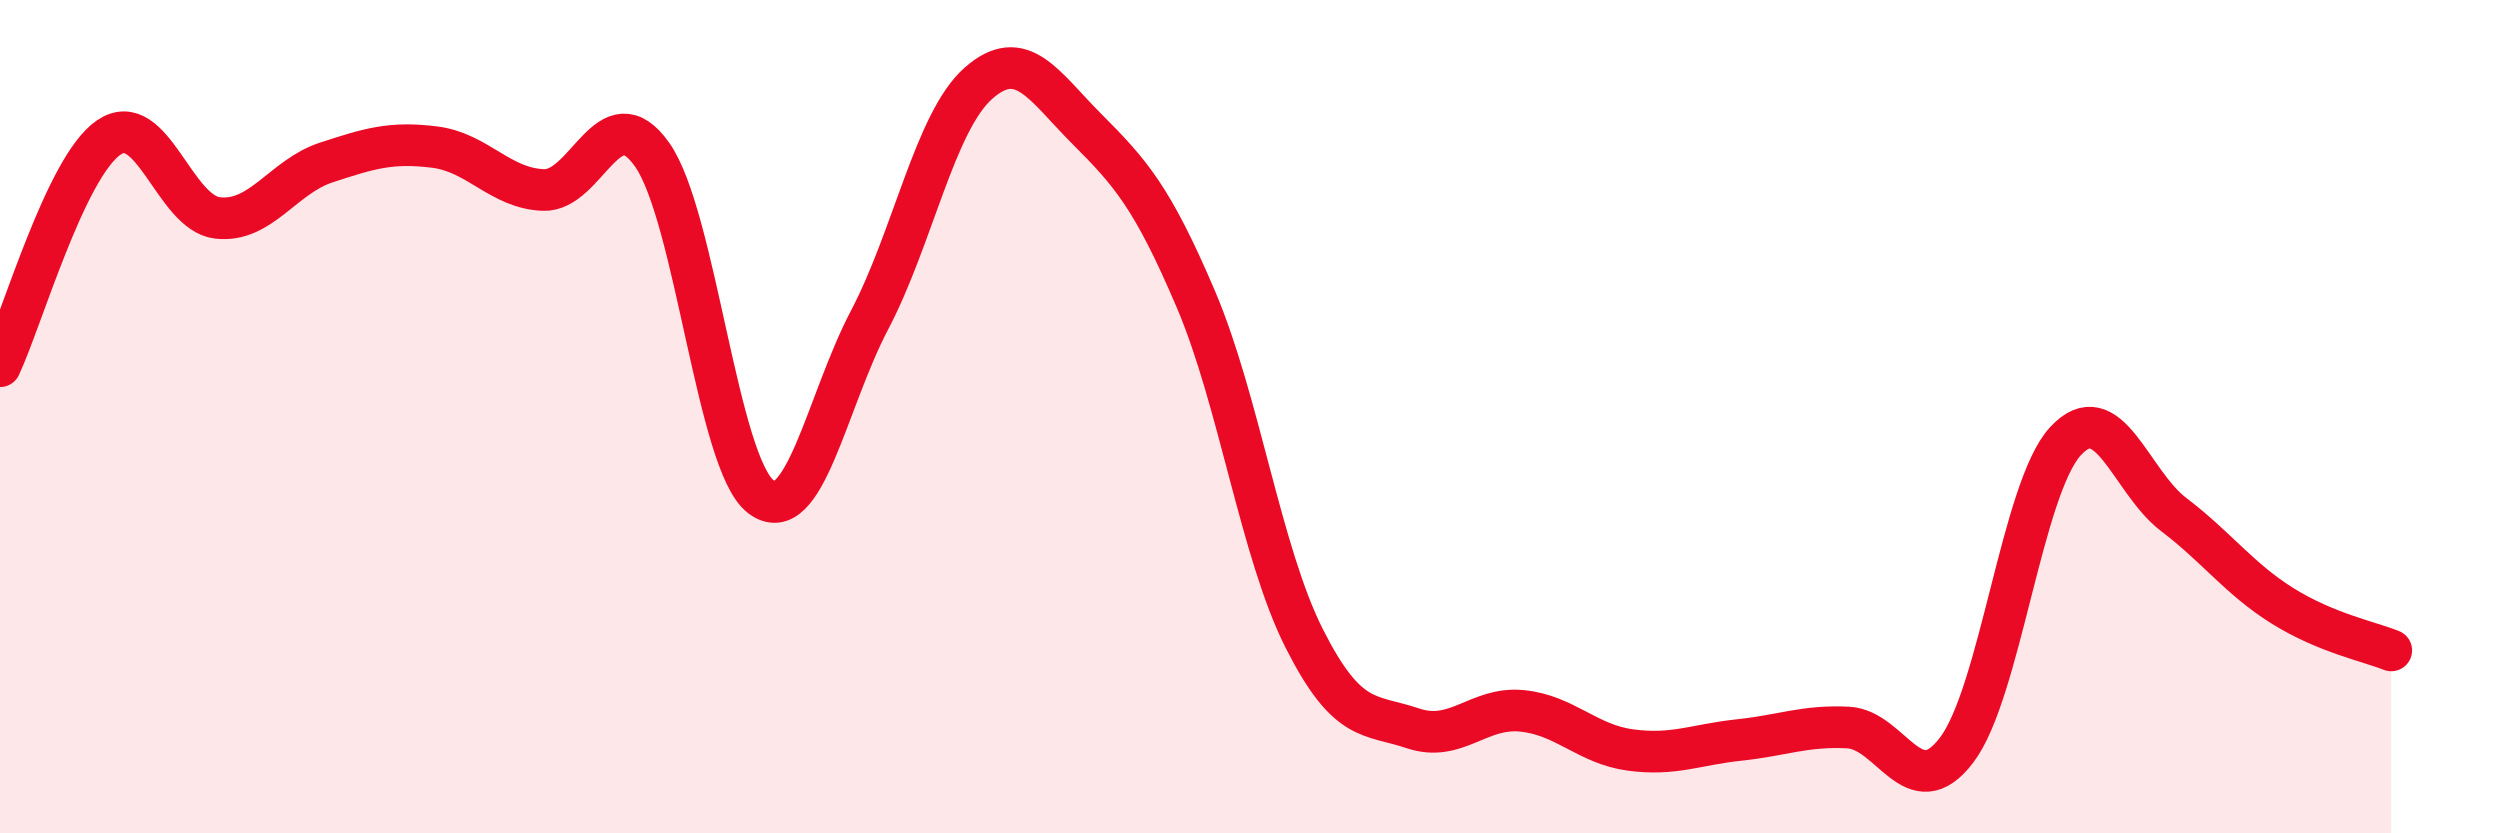 
    <svg width="60" height="20" viewBox="0 0 60 20" xmlns="http://www.w3.org/2000/svg">
      <path
        d="M 0,8.79 C 0.52,7.69 1.57,4.01 2.61,3.3 C 3.65,2.59 4.18,5.11 5.22,5.23 C 6.26,5.35 6.79,4.24 7.83,3.9 C 8.87,3.56 9.39,3.4 10.43,3.53 C 11.47,3.66 12,4.52 13.04,4.56 C 14.08,4.6 14.61,2.24 15.65,3.71 C 16.69,5.18 17.22,11.13 18.26,11.92 C 19.3,12.71 19.83,9.66 20.87,7.68 C 21.91,5.7 22.44,2.92 23.48,2 C 24.52,1.08 25.05,2.06 26.09,3.1 C 27.13,4.14 27.66,4.74 28.7,7.18 C 29.74,9.62 30.26,13.26 31.3,15.32 C 32.34,17.38 32.87,17.13 33.91,17.48 C 34.95,17.83 35.48,16.96 36.52,17.06 C 37.56,17.16 38.09,17.86 39.13,18 C 40.17,18.14 40.7,17.87 41.74,17.76 C 42.78,17.65 43.31,17.41 44.35,17.46 C 45.39,17.51 45.92,19.37 46.96,18 C 48,16.63 48.53,11.72 49.57,10.59 C 50.61,9.46 51.13,11.56 52.17,12.35 C 53.21,13.14 53.74,13.89 54.78,14.54 C 55.82,15.19 56.87,15.4 57.39,15.61L57.39 20L0 20Z"
        fill="#EB0A25"
        opacity="0.1"
        stroke-linecap="round"
        stroke-linejoin="round"
      />
      <path
        d="M 0,8.79 C 0.52,7.69 1.57,4.01 2.61,3.3 C 3.65,2.59 4.18,5.11 5.22,5.23 C 6.26,5.35 6.79,4.24 7.83,3.9 C 8.87,3.56 9.39,3.4 10.43,3.53 C 11.47,3.66 12,4.52 13.04,4.56 C 14.08,4.6 14.61,2.24 15.65,3.71 C 16.69,5.18 17.22,11.13 18.26,11.92 C 19.3,12.71 19.83,9.66 20.87,7.68 C 21.91,5.7 22.44,2.92 23.48,2 C 24.52,1.08 25.05,2.06 26.09,3.1 C 27.13,4.14 27.66,4.74 28.7,7.18 C 29.74,9.62 30.26,13.26 31.3,15.32 C 32.34,17.38 32.87,17.13 33.91,17.48 C 34.95,17.83 35.48,16.96 36.52,17.06 C 37.56,17.16 38.09,17.86 39.13,18 C 40.17,18.14 40.7,17.87 41.74,17.76 C 42.78,17.65 43.31,17.41 44.35,17.46 C 45.39,17.51 45.92,19.37 46.96,18 C 48,16.63 48.53,11.72 49.57,10.59 C 50.61,9.46 51.13,11.56 52.17,12.35 C 53.21,13.14 53.74,13.89 54.78,14.54 C 55.82,15.19 56.87,15.4 57.39,15.61"
        stroke="#EB0A25"
        stroke-width="1"
        fill="none"
        stroke-linecap="round"
        stroke-linejoin="round"
      />
    </svg>
  